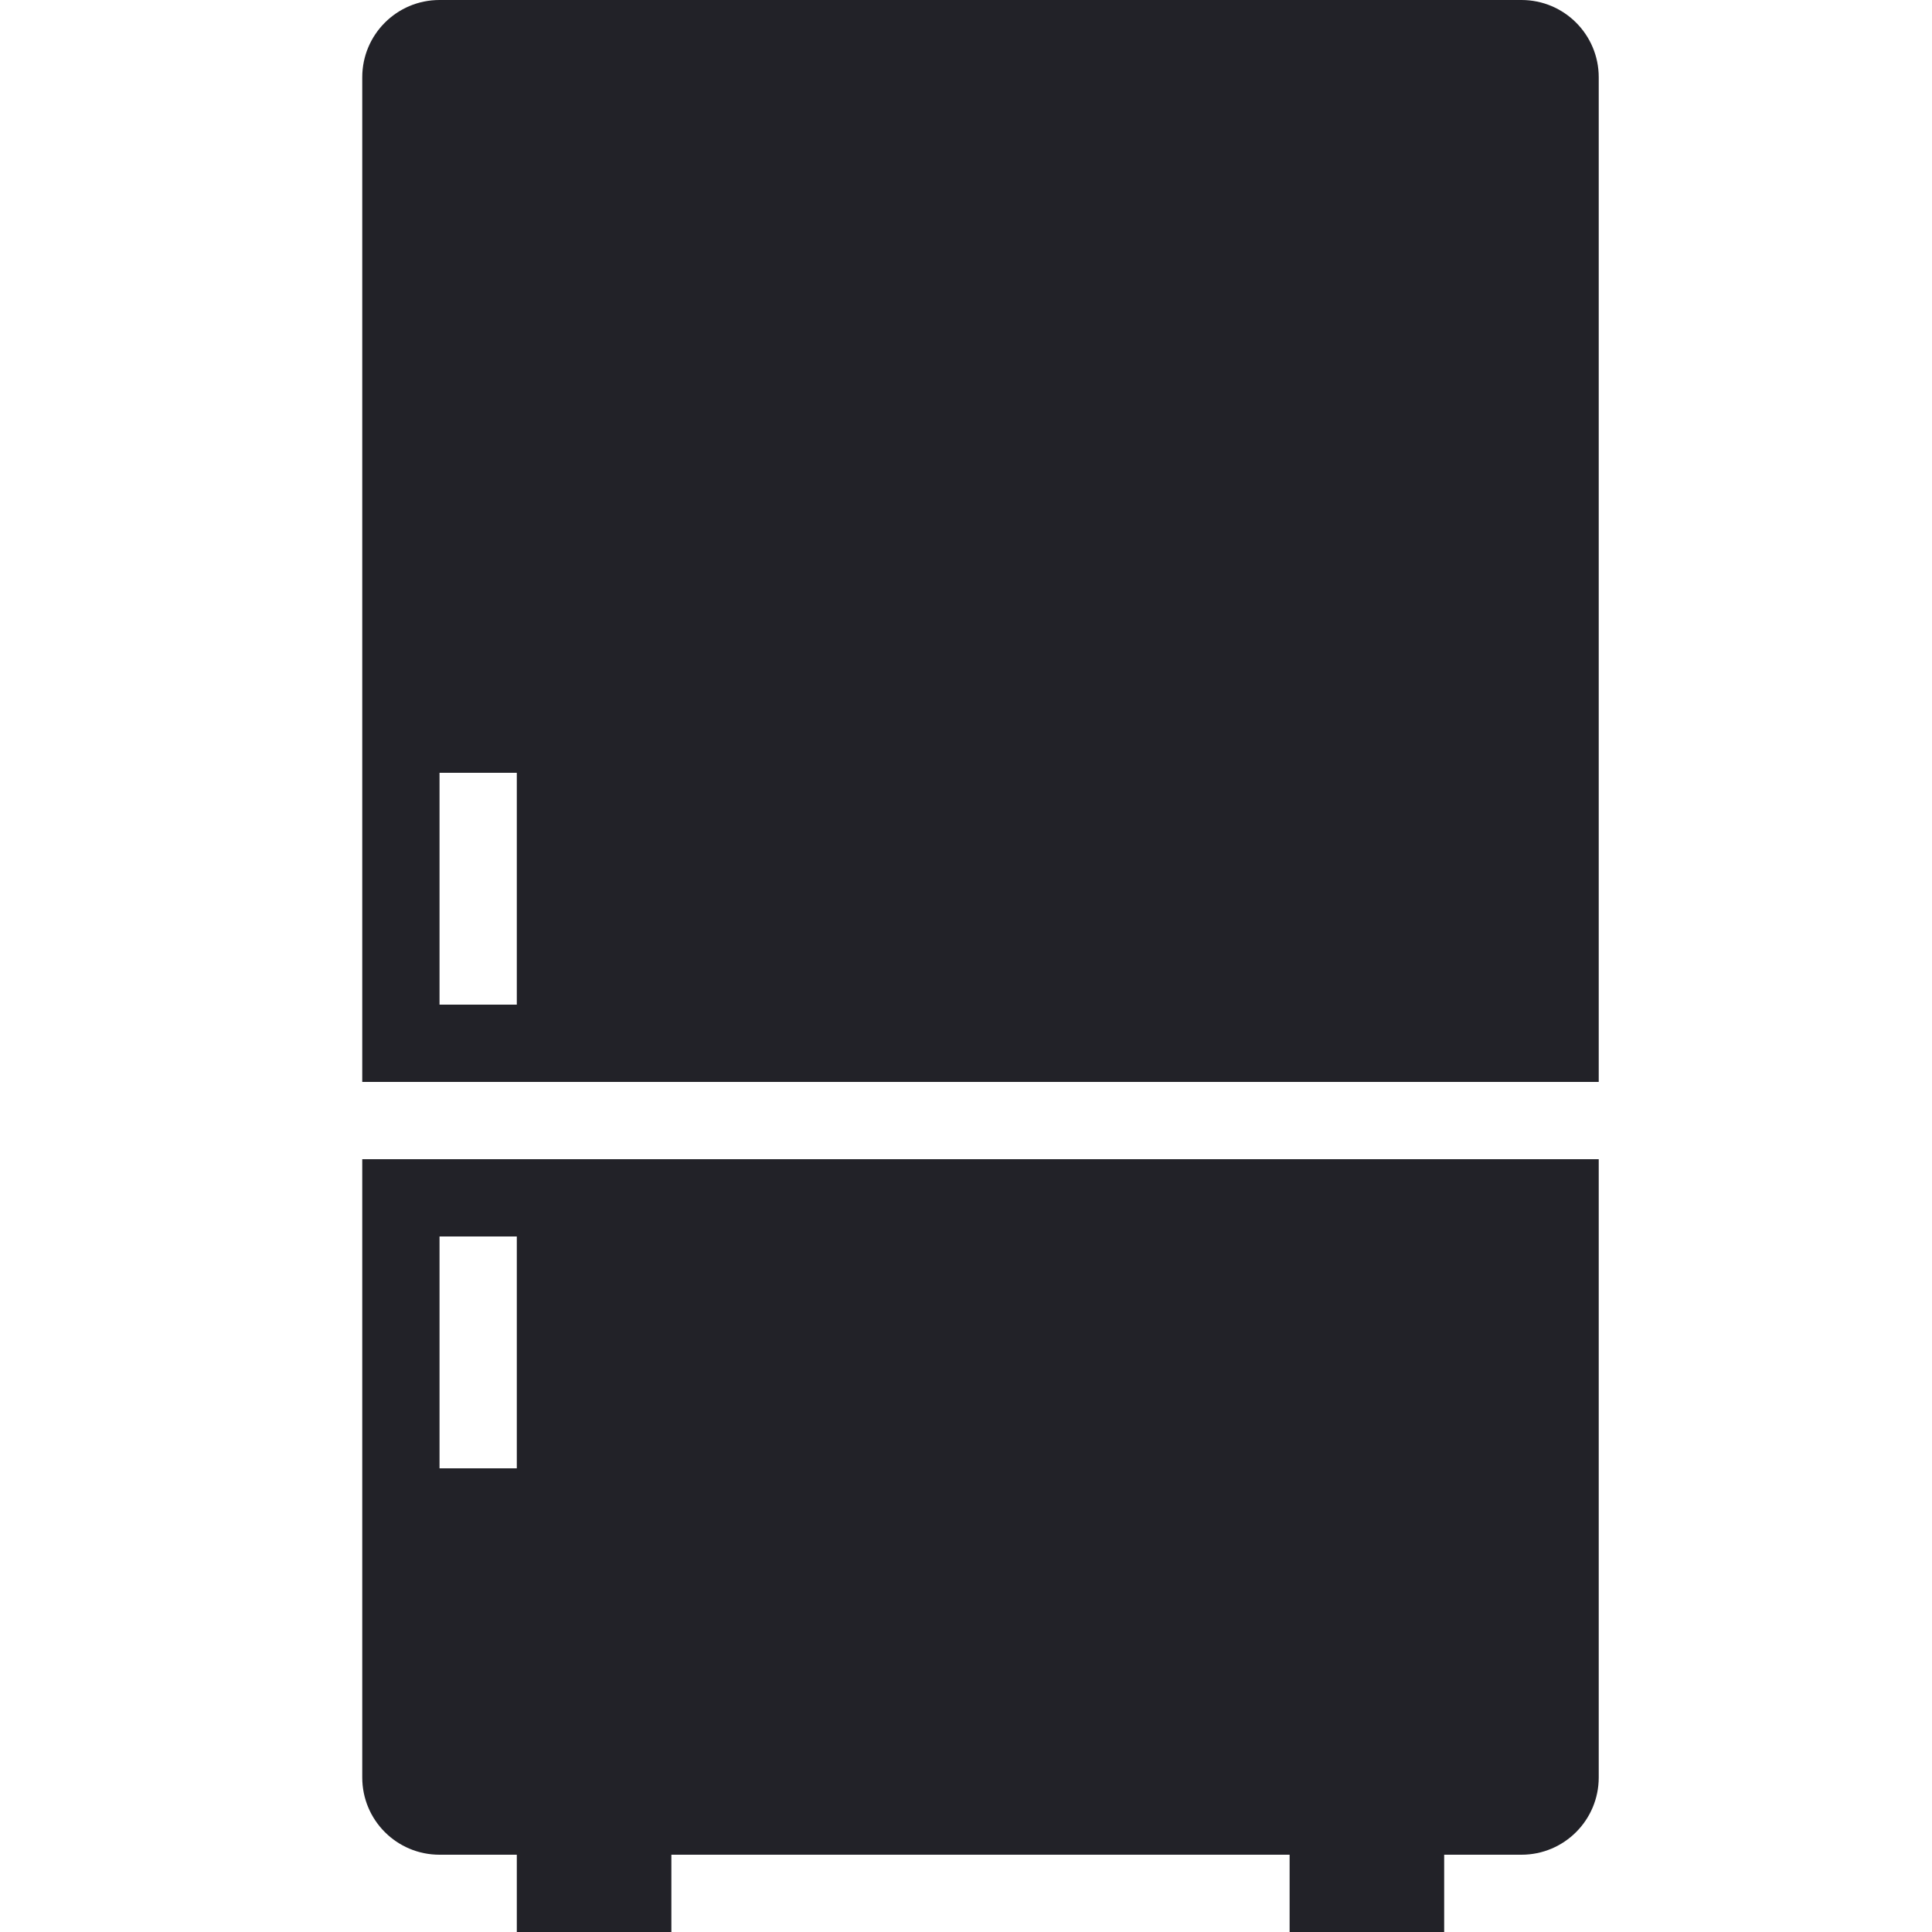 <?xml version="1.0" encoding="UTF-8"?>
<svg xmlns="http://www.w3.org/2000/svg" width="64" height="64" viewBox="0 0 64 64" fill="none">
  <path d="M12 58.88C12 60.296 13.144 61.44 14.56 61.44H17.12V64H22.24V61.44H42.72V64H47.84V61.44H50.4C51.813 61.44 52.96 60.296 52.96 58.88V38.4H12V58.88ZM14.56 40.96H17.12V48.64H14.56V40.96ZM50.4 0H14.56C13.144 0 12 1.147 12 2.56V35.84H52.96V2.56C52.96 1.147 51.816 0 50.4 0ZM17.12 33.28H14.56V25.6H17.12V33.28Z" fill="#222228"></path>
</svg>
